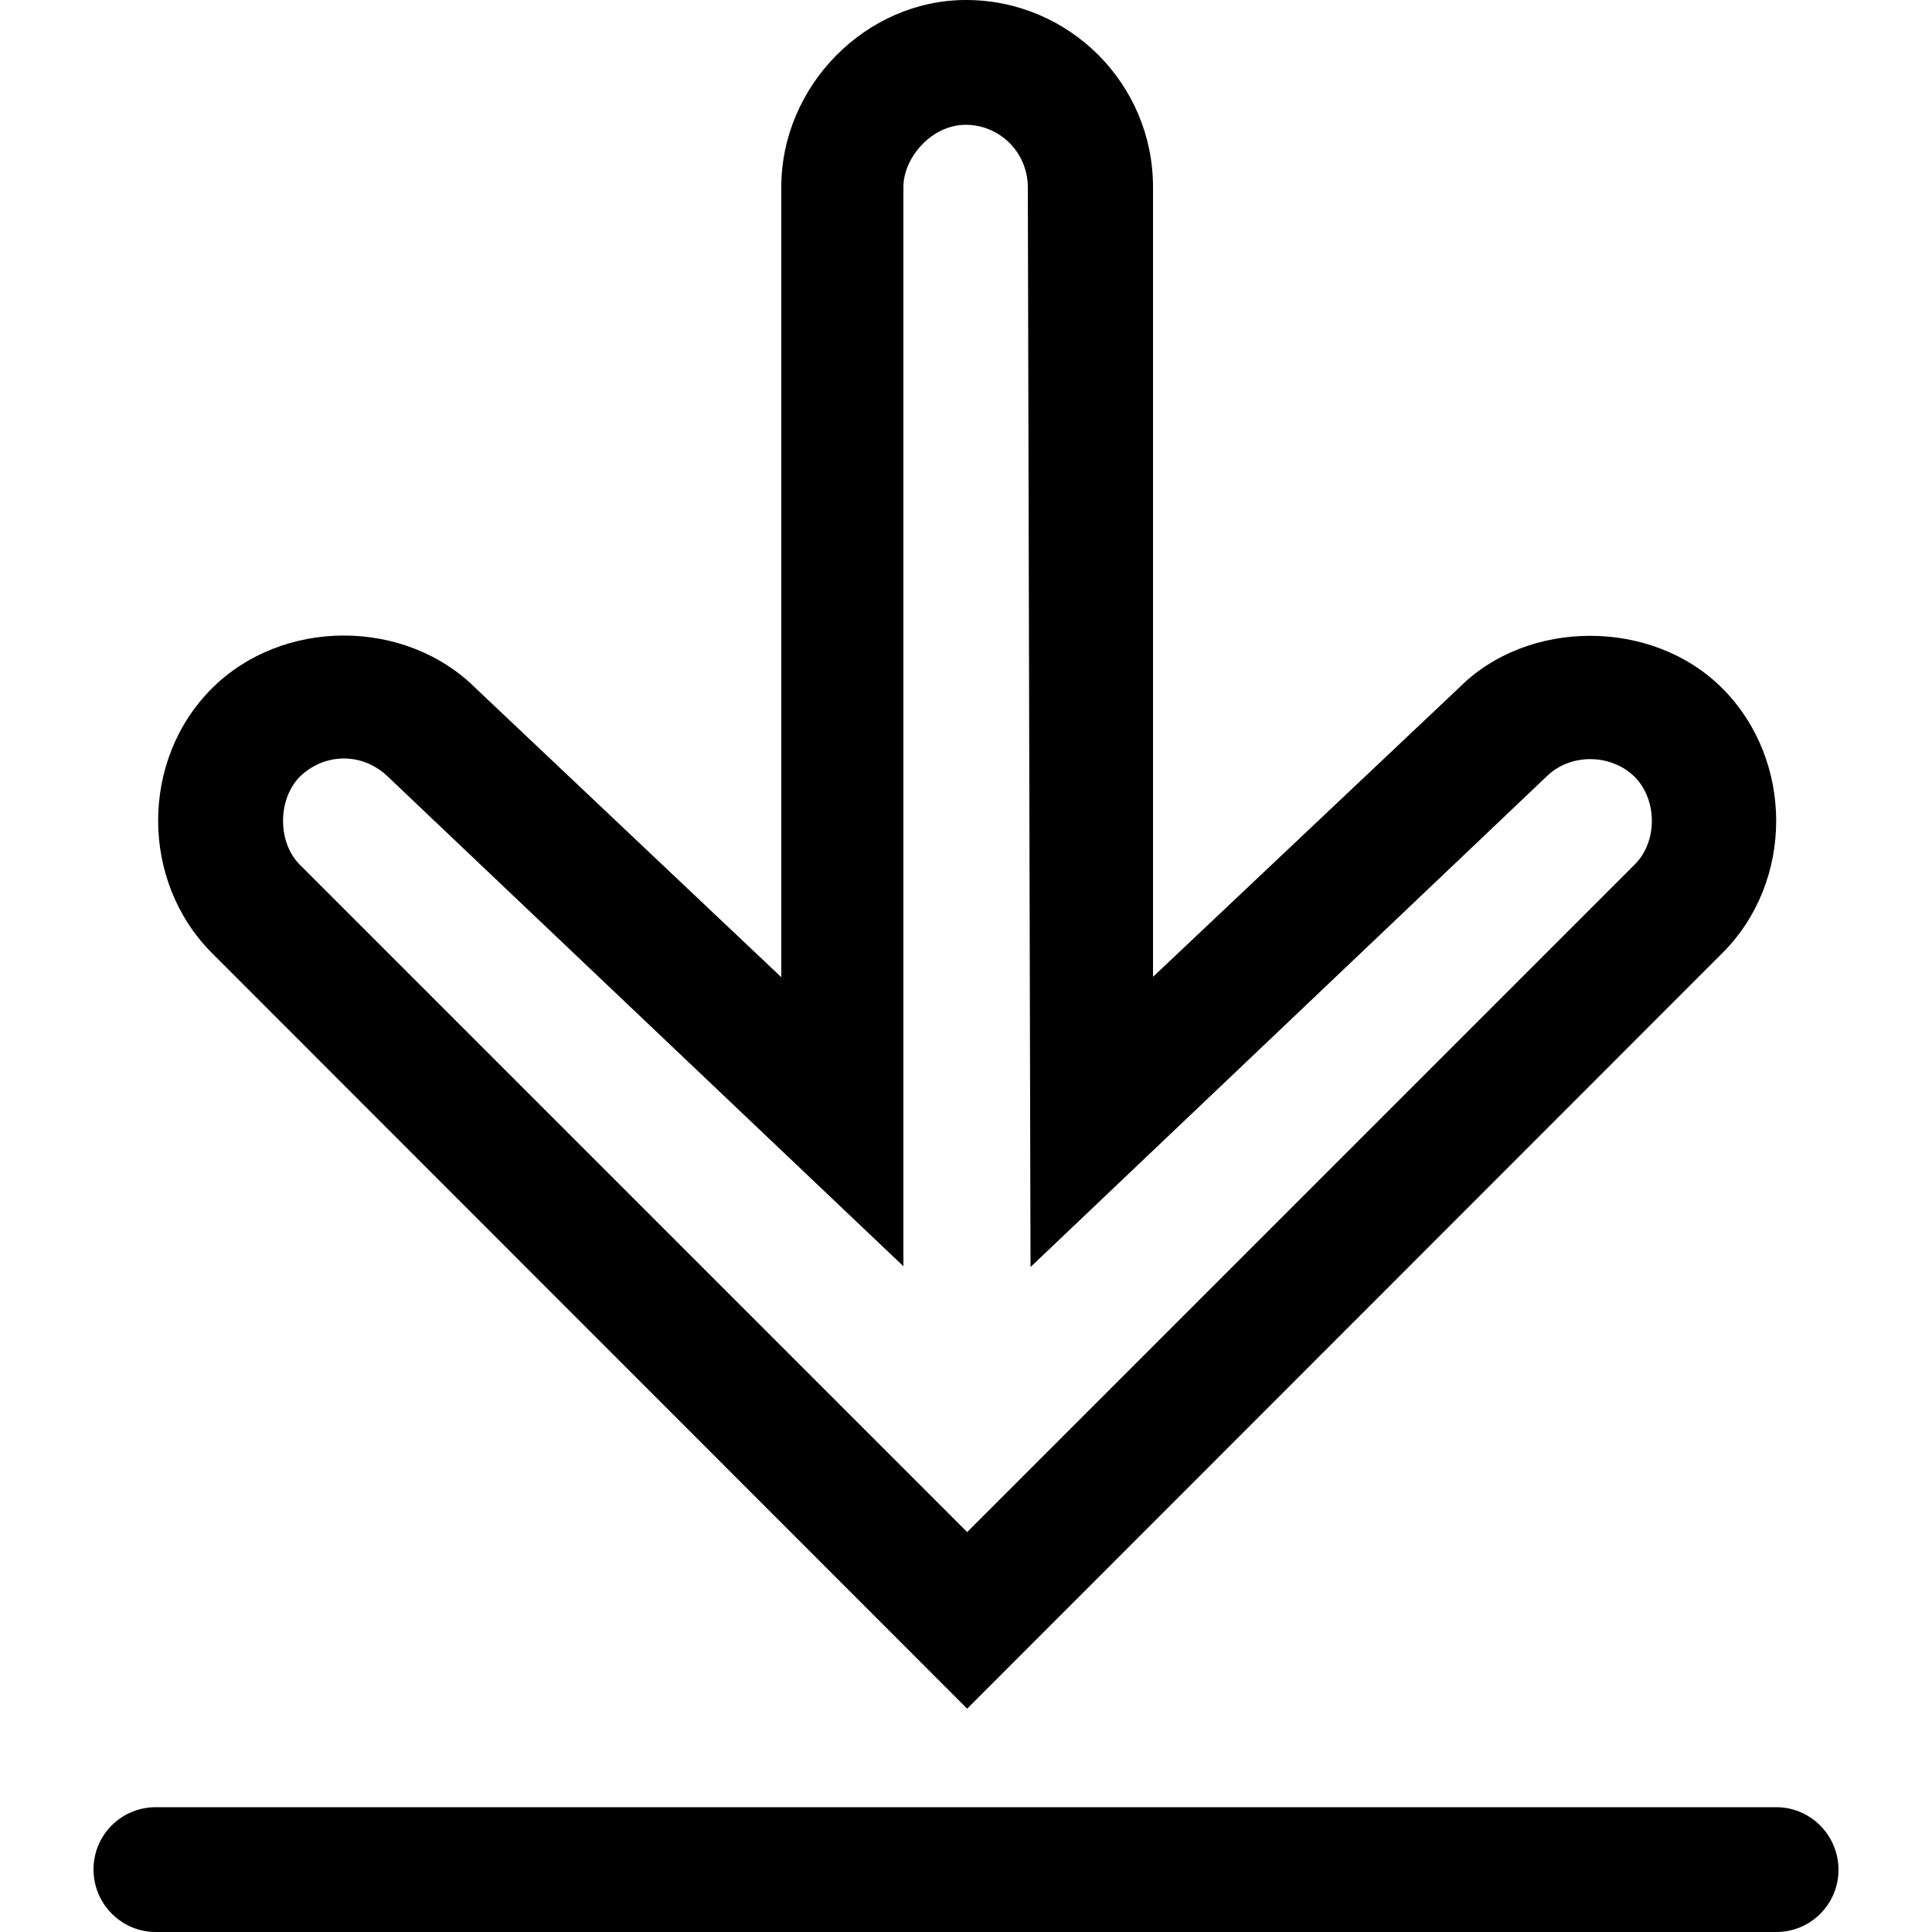 <?xml version="1.0" encoding="utf-8"?>

<!-- Generator: Adobe Illustrator 18.0.0, SVG Export Plug-In . SVG Version: 6.00 Build 0)  -->

<!DOCTYPE svg PUBLIC "-//W3C//DTD SVG 1.1 Basic//EN" "http://www.w3.org/Graphics/SVG/1.1/DTD/svg11-basic.dtd">

<svg version="1.1" baseProfile="basic" id="Arrow_1_"

	 xmlns="http://www.w3.org/2000/svg" xmlns:xlink="http://www.w3.org/1999/xlink" x="0px" y="0px" width="500px" height="500px"

	 viewBox="0 0 500 500" xml:space="preserve">


<g>

	<g>

		<path d="M459.7,467.7H40.3c-8.9,0-16.1,7.2-16.1,16.1S31.4,500,40.3,500h419.4c8.9,0,16.1-7.2,16.1-16.1S468.6,467.7,459.7,467.7z

			"/>

	</g>

	<g>

		<path d="M250.3,442.2l195.5-195.6c18.5-18.5,18.5-49.8,0-68.4c-18.2-18.3-50.5-18-68.1-0.3l-79.3,74.9V48.4

			C298.4,21.7,276.7,0,250,0c-25.9,0-47.8,22.2-47.8,48.4v204.5l-79-74.7c-18.3-18.3-50.1-18.3-68.4,0c-18.5,18.5-18.5,49.8,0,68.4

			L250.3,442.2z M77.6,201c3.1-3,7.1-4.7,11.4-4.7s8.4,1.7,11.7,5l133.1,126.4V48.4c0-7.6,7.3-16.1,16.1-16.1

			c8.9,0,16.1,7.2,16.1,16.2l0.7,279.4L400.2,201c6.1-6.1,16.7-6,22.8,0c6,6,6,16.9,0,22.8L250.3,396.5L77.6,223.8

			C71.8,218,71.8,206.9,77.6,201z"/>

	</g>

</g>

</svg>

